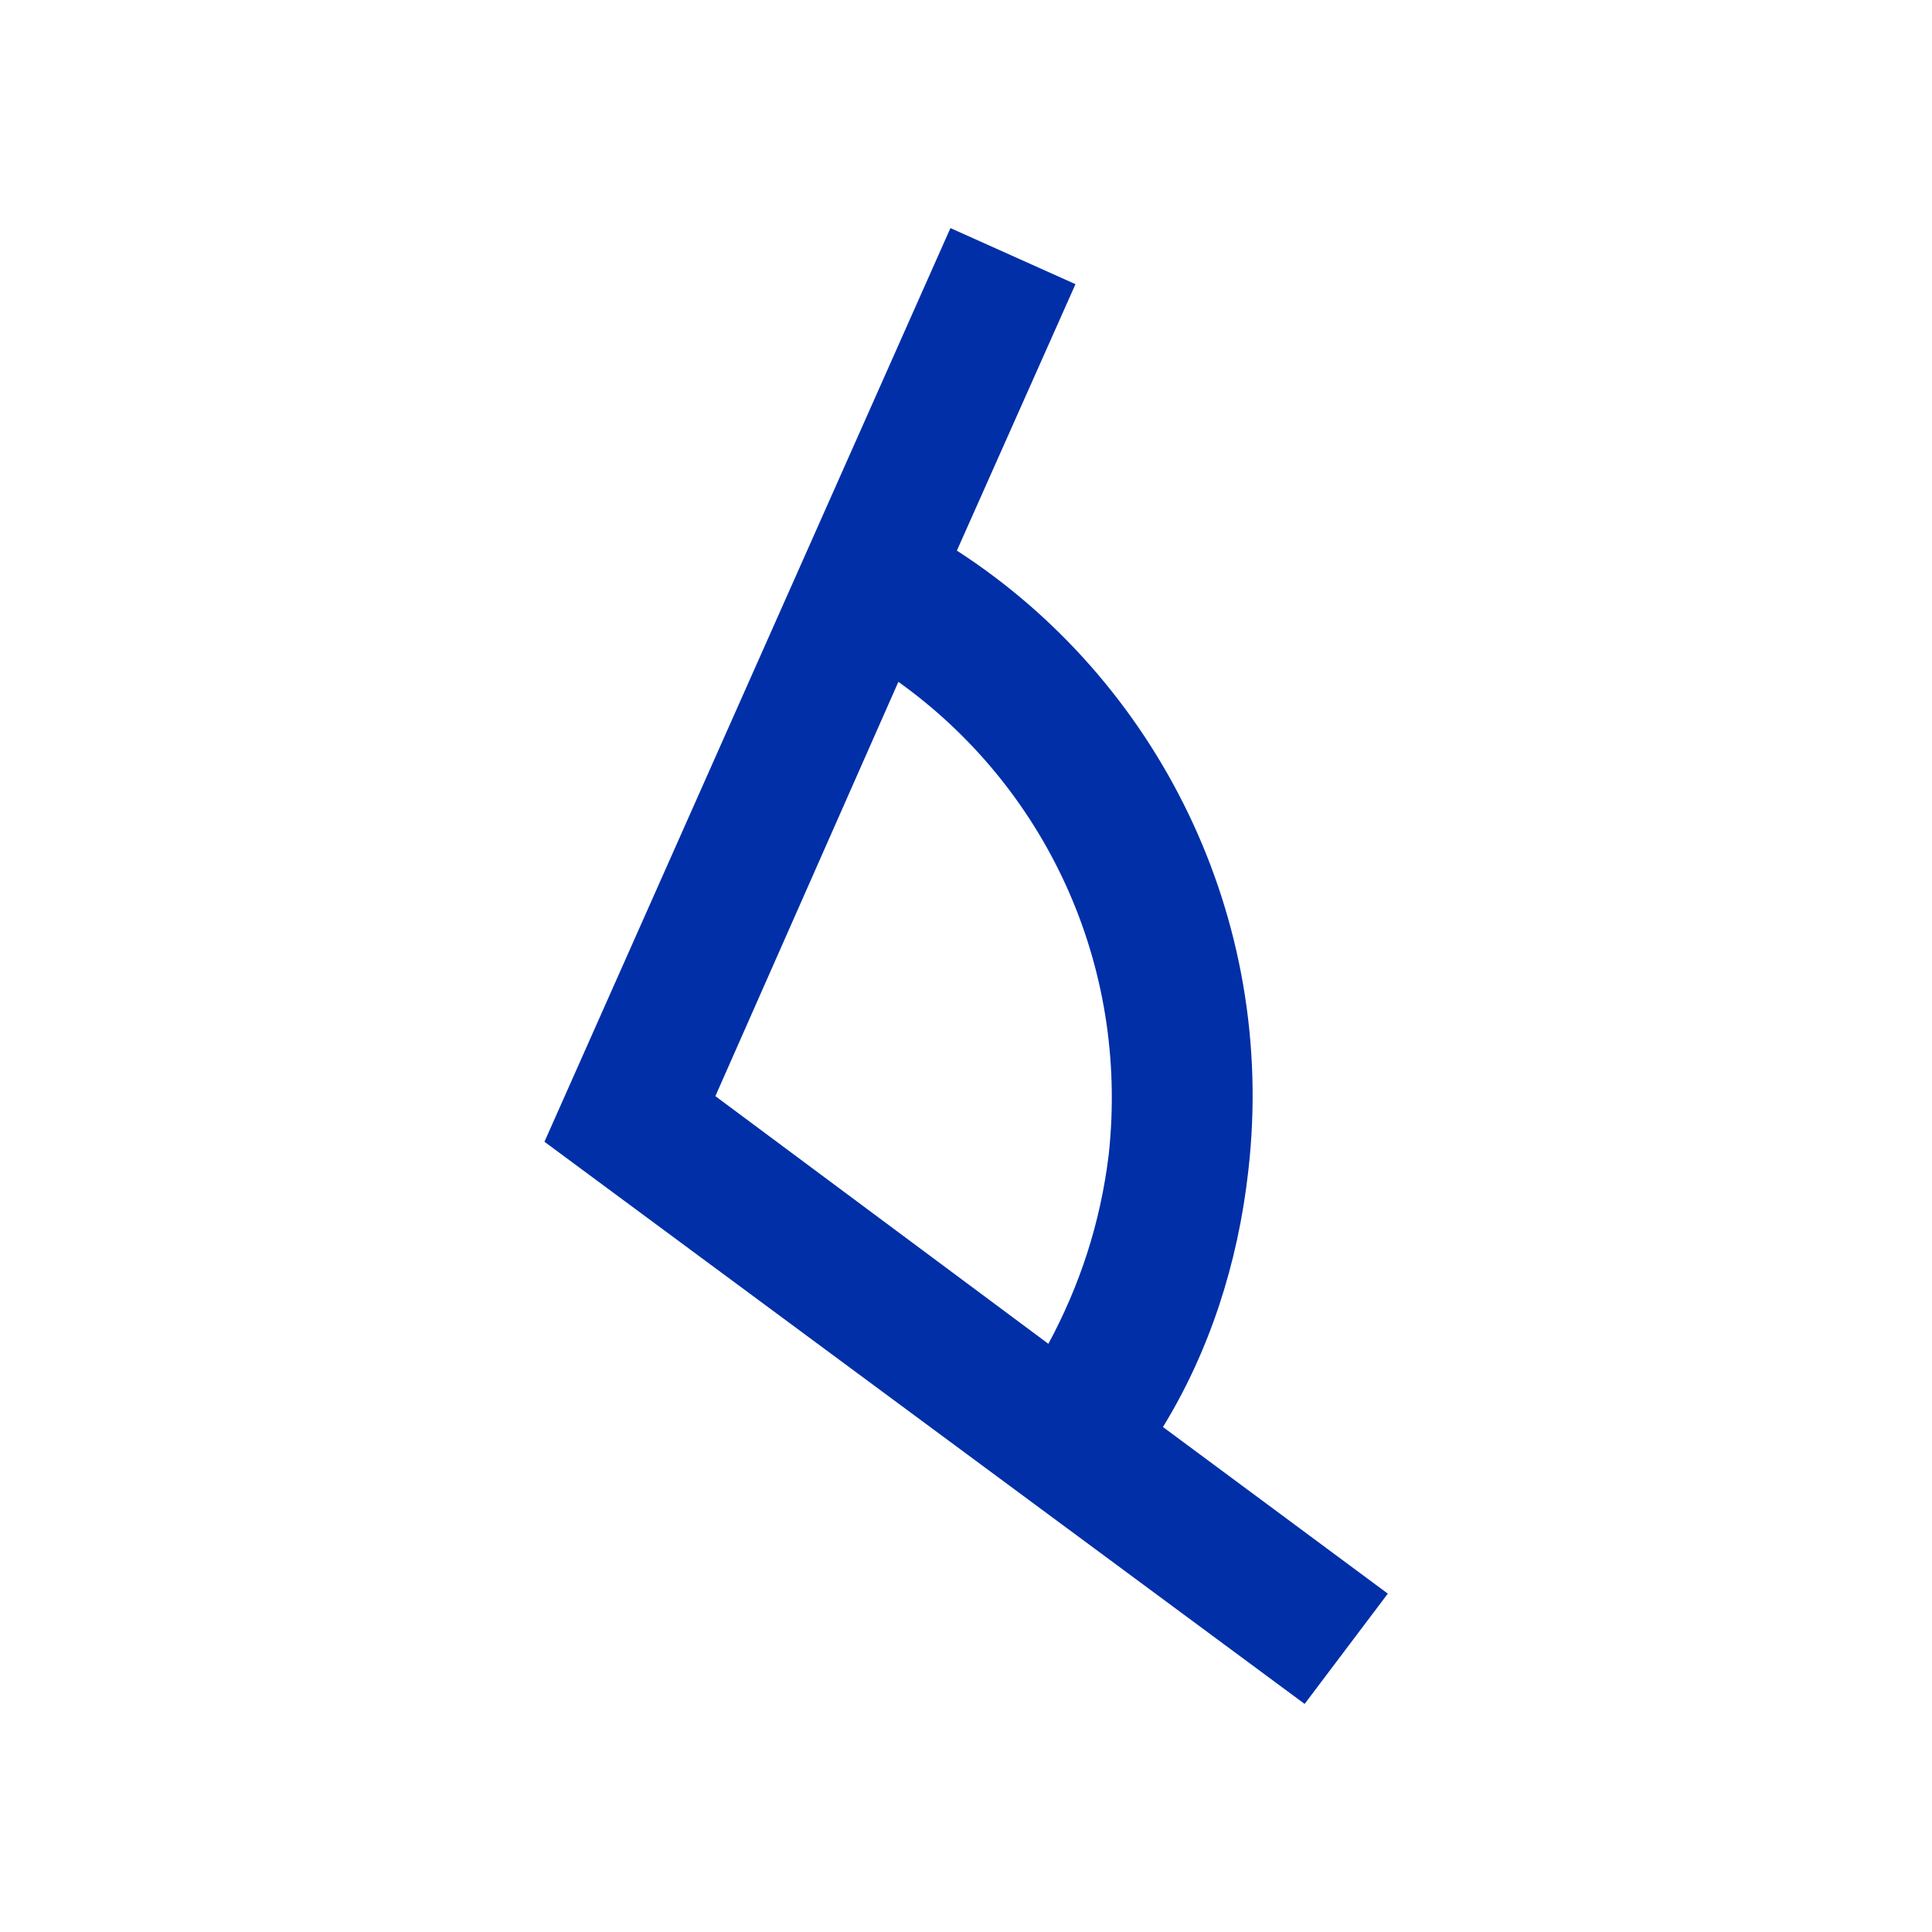 <?xml version="1.0" encoding="UTF-8"?> <svg xmlns="http://www.w3.org/2000/svg" xmlns:xlink="http://www.w3.org/1999/xlink" version="1.1" id="图层_1" x="0px" y="0px" viewBox="0 0 72 72" style="enable-background:new 0 0 72 72;" xml:space="preserve"> <style type="text/css"> .st0{fill-rule:evenodd;clip-rule:evenodd;fill:#002FA7;} </style> <path class="st0" d="M35.42,8.5l4.66,2.09l-4.42,9.93c7.45,4.81,11.95,13.65,10.86,23.12c-0.39,3.49-1.47,6.75-3.18,9.54l8.38,6.21 l-3.1,4.11L20.29,42.55L35.42,8.5z M33.48,25.41l-6.82,15.44l12.41,9.23c1.17-2.17,1.94-4.5,2.25-7.06 C42.09,35.88,38.91,29.29,33.48,25.41"></path> </svg> 